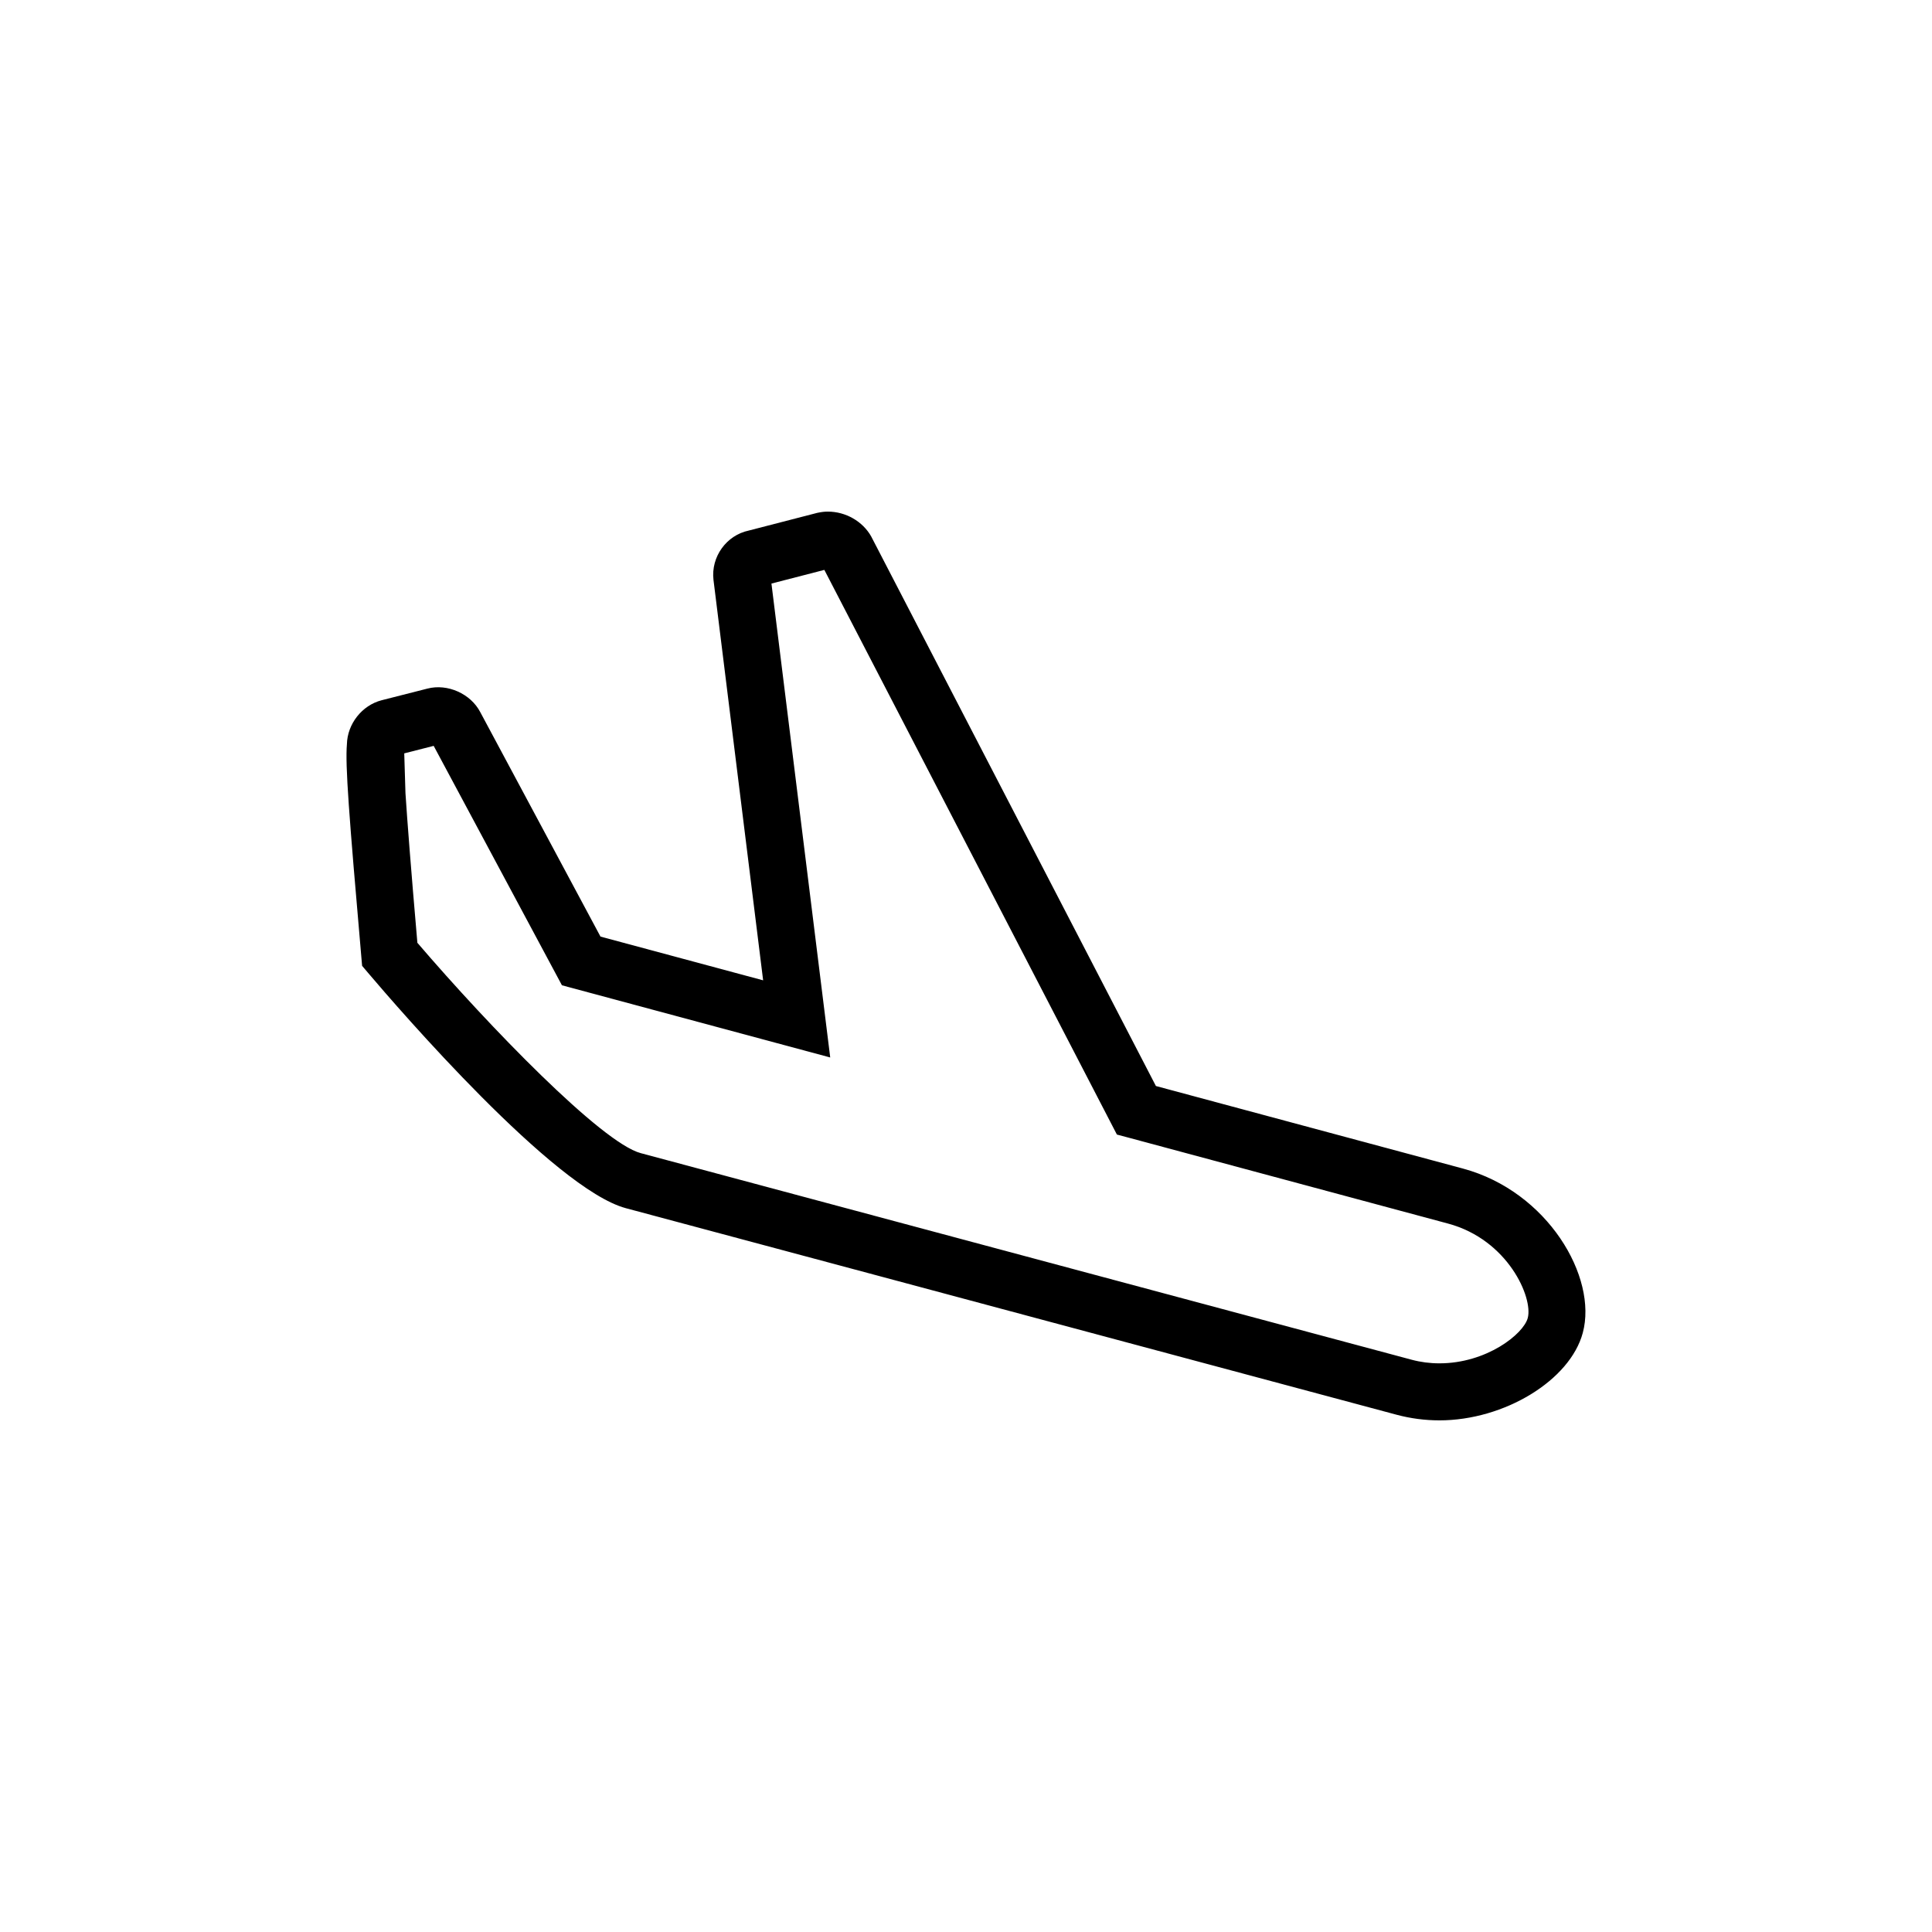<?xml version="1.0" encoding="UTF-8"?>
<!-- The Best Svg Icon site in the world: iconSvg.co, Visit us! https://iconsvg.co -->
<svg fill="#000000" width="800px" height="800px" version="1.1" viewBox="144 144 512 512" xmlns="http://www.w3.org/2000/svg">
 <path d="m525.45 520.41c-0.008 0 0 0 0 0-3.84 0-7.637-0.504-11.289-1.477-2.394-0.648-75.254-20.172-136.19-36.508l-68.109-18.242c-19.016-5.098-60.266-52.859-68.34-62.387l-1.559-1.84-0.207-2.394c-3.269-37.551-4.293-50.793-3.82-56.324 0.109-5.371 3.981-10.324 9.211-11.668l12.141-3.09c5.32-1.375 11.445 1.367 13.98 6.227l31.867 59.496 43.105 11.594-13.16-106.13c-0.699-6.109 3.426-11.828 9.371-13.07l18.129-4.684c1.152-0.246 1.984-0.332 2.82-0.332 4.715 0 9.215 2.578 11.461 6.555l75.469 145.67c45.031 12.102 80.074 21.52 81.371 21.875 22.449 6.051 35.734 28.762 31.754 43.535-3.363 12.57-20.773 23.195-38.004 23.195zm-270.84-126.56c18.938 22.102 48.824 52.969 59.168 55.738l68.109 18.254c60.949 16.324 133.82 35.855 136.2 36.496 2.379 0.641 4.856 0.961 7.367 0.961 12.531 0 22.289-7.773 23.418-12.016 1.445-5.356-5.215-20.73-21.098-25.016-1.336-0.363-38.012-10.223-84.57-22.742l-3.215-0.855-77.527-149.64-14.02 3.621 15.574 125.59-71.098-19.129-33.988-63.449-7.801 1.988 0.324 10.57c0.492 7.492 1.43 19.723 3.156 39.629z"/>
</svg>